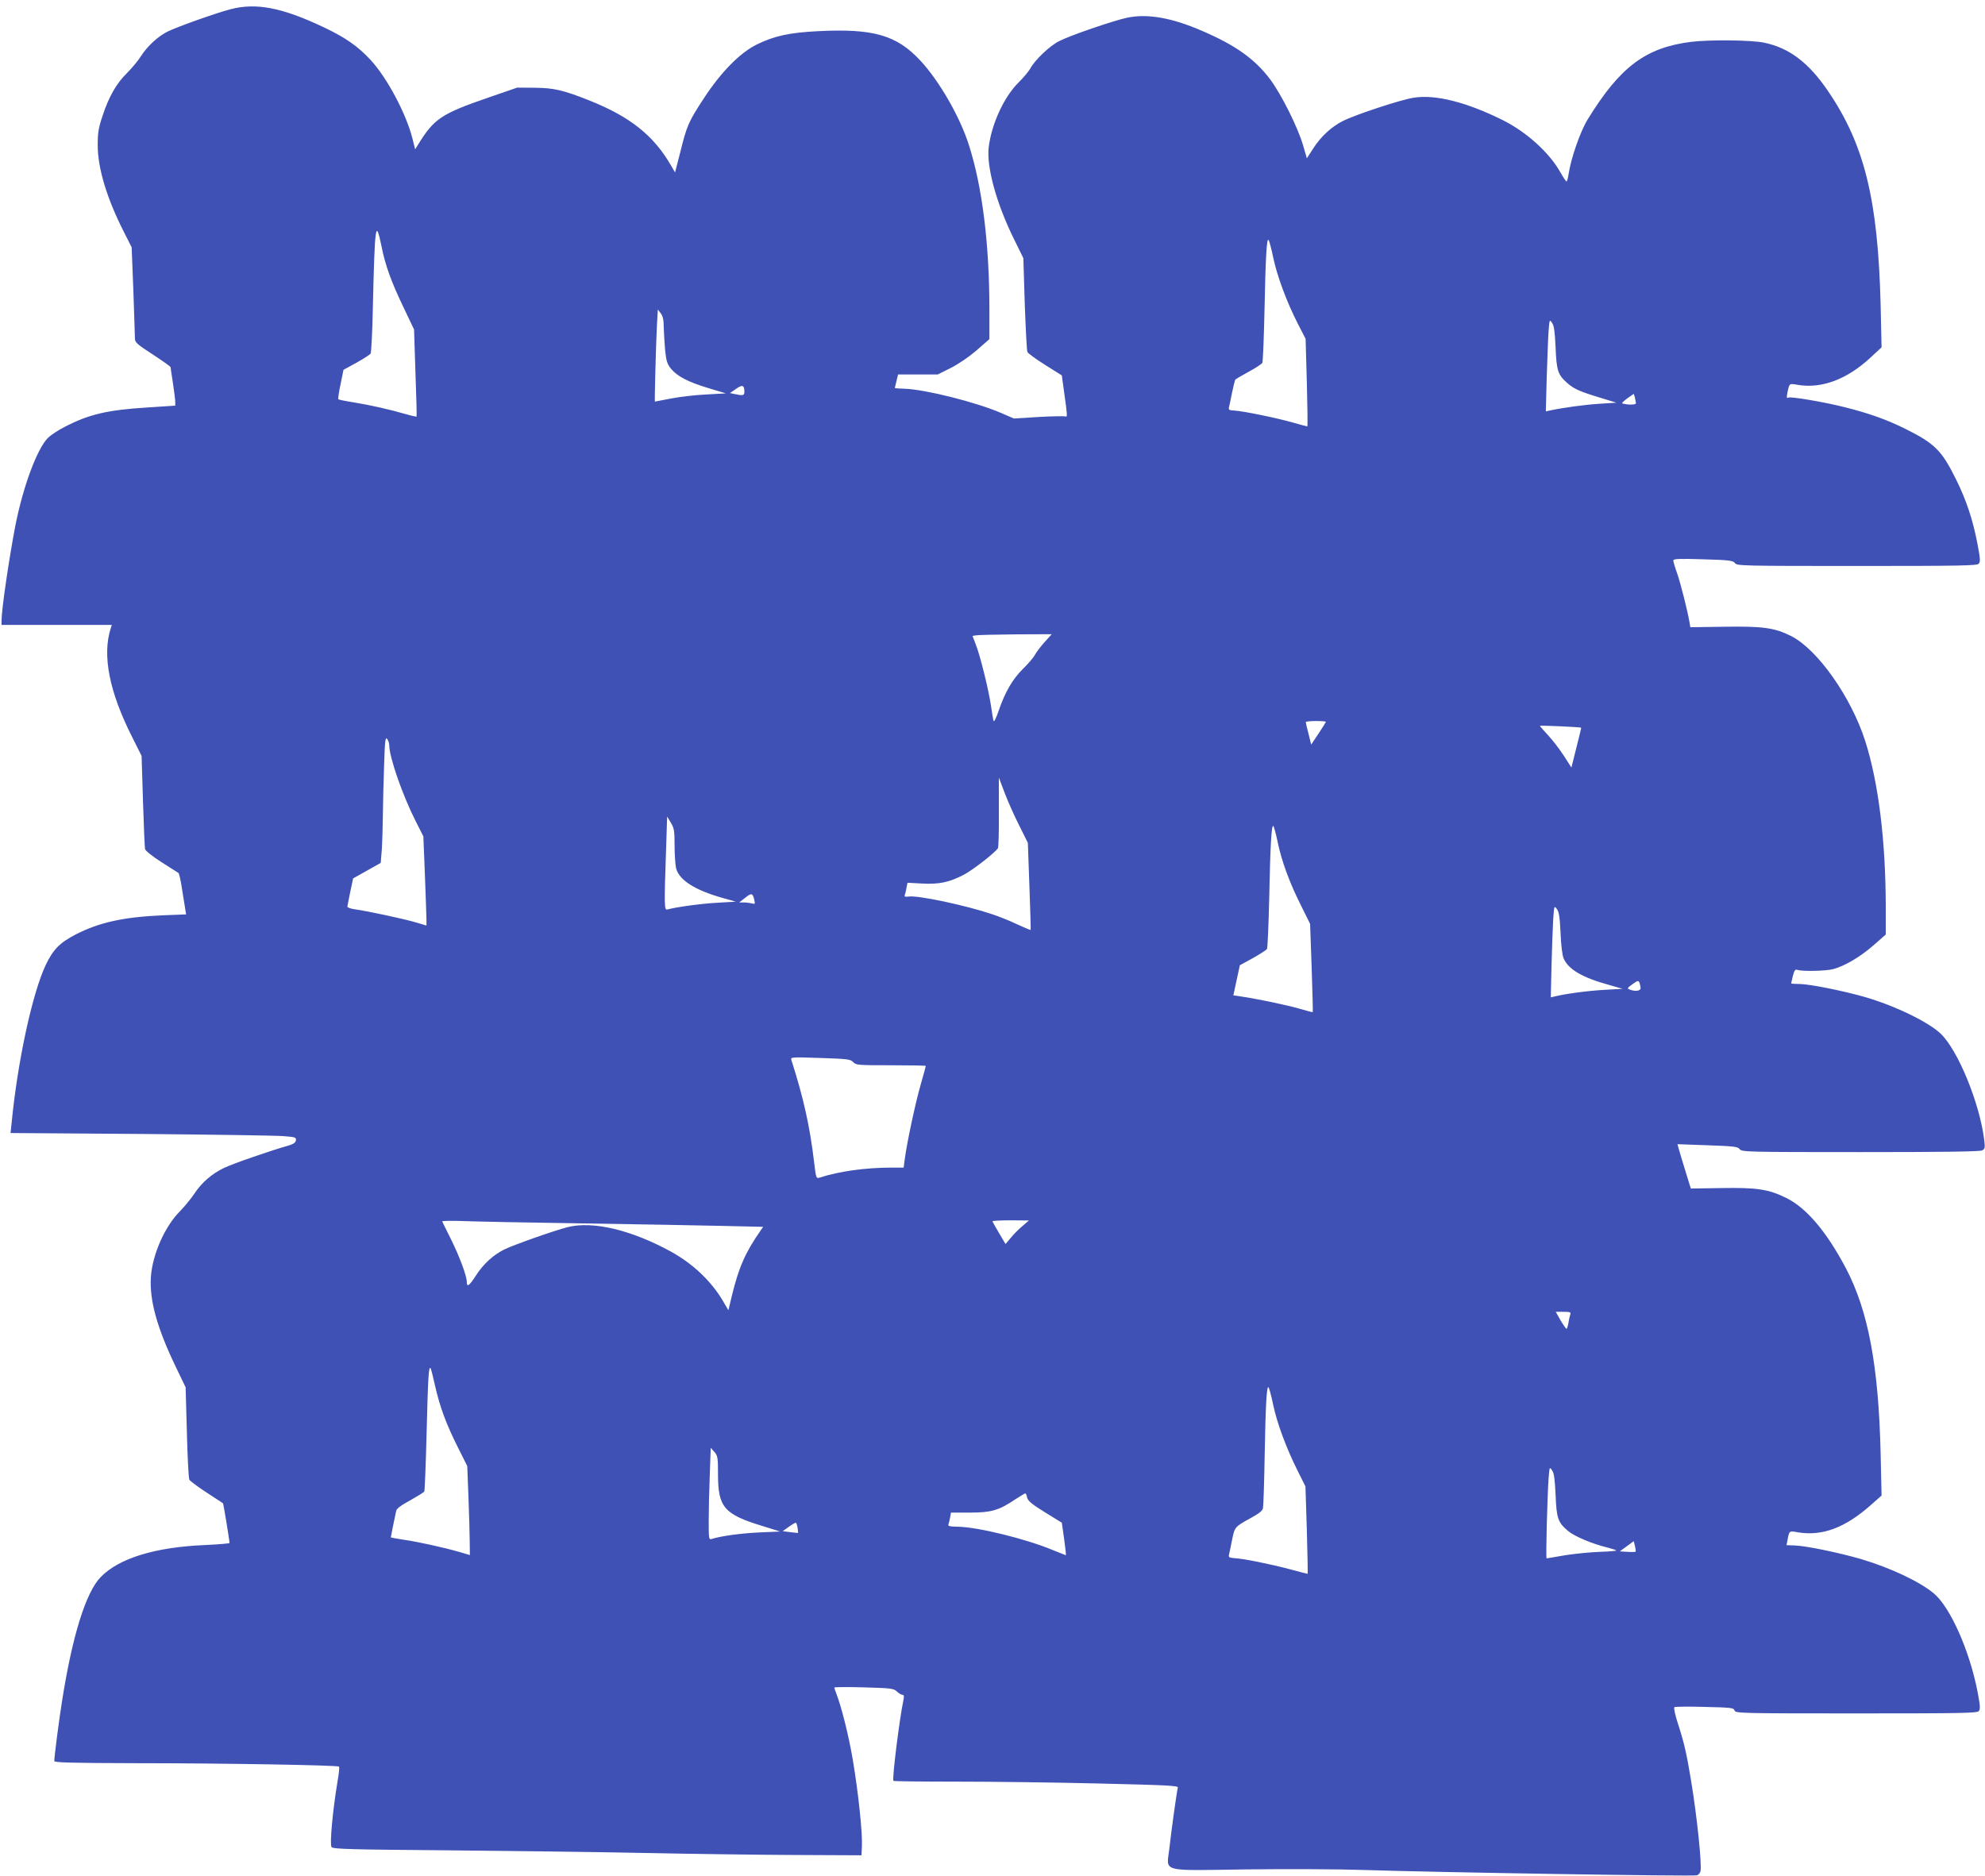 <?xml version="1.0" standalone="no"?>
<!DOCTYPE svg PUBLIC "-//W3C//DTD SVG 20010904//EN"
 "http://www.w3.org/TR/2001/REC-SVG-20010904/DTD/svg10.dtd">
<svg version="1.0" xmlns="http://www.w3.org/2000/svg"
 width="1280pt" height="1210pt" viewBox="0 0 1280 1210"
 preserveAspectRatio="xMidYMid meet">
<g transform="translate(0,1210) scale(0.1,-0.1)"
fill="#3f51b5" stroke="none">
<path d="M1485 12040 c-93 -24 -347 -115 -403 -143 -62 -30 -133 -96 -173
-159 -18 -29 -59 -78 -89 -108 -69 -67 -119 -155 -159 -278 -26 -77 -31 -110
-31 -187 0 -150 59 -346 171 -565 l48 -95 11 -279 c5 -153 10 -292 10 -308 0
-26 12 -37 115 -104 63 -41 115 -78 115 -82 0 -4 7 -50 15 -102 8 -52 15 -107
15 -121 l0 -25 -182 -12 c-256 -16 -374 -44 -529 -124 -42 -21 -90 -53 -108
-70 -71 -69 -162 -315 -212 -568 -41 -214 -89 -540 -89 -612 l0 -28 356 0 355
0 -7 -22 c-56 -175 -9 -411 139 -703 l60 -120 9 -290 c5 -159 11 -299 13 -310
3 -12 44 -45 106 -85 56 -36 105 -67 110 -70 4 -3 15 -50 23 -105 9 -55 18
-114 21 -131 l5 -31 -152 -6 c-251 -11 -407 -45 -561 -124 -102 -53 -145 -97
-193 -198 -86 -184 -180 -617 -219 -1016 l-7 -66 839 -6 c461 -4 875 -10 921
-14 77 -6 83 -8 80 -27 -2 -15 -15 -24 -48 -34 -108 -30 -360 -117 -415 -144
-78 -37 -144 -94 -191 -165 -21 -32 -63 -83 -94 -115 -97 -97 -177 -278 -187
-423 -10 -151 40 -330 161 -581 l63 -131 8 -289 c4 -159 11 -297 16 -307 6 -9
56 -47 112 -83 56 -37 103 -67 105 -69 3 -2 42 -240 42 -256 0 -3 -69 -9 -154
-13 -324 -13 -558 -85 -676 -206 -96 -98 -183 -377 -249 -795 -20 -123 -51
-365 -51 -392 0 -10 105 -13 523 -14 572 0 1304 -13 1313 -22 4 -3 -1 -48 -10
-99 -31 -186 -51 -405 -38 -420 10 -13 123 -16 754 -21 409 -4 979 -11 1268
-17 289 -6 721 -12 960 -13 l435 -2 3 60 c4 83 -23 345 -59 557 -26 154 -73
342 -108 431 -6 16 -11 31 -11 34 0 3 86 4 191 1 176 -5 192 -7 213 -27 12
-12 28 -21 35 -21 10 0 12 -9 7 -32 -27 -129 -74 -510 -65 -523 2 -3 186 -5
409 -5 223 0 636 -5 918 -12 455 -11 512 -14 507 -27 -6 -21 -41 -269 -55
-396 -18 -151 -63 -139 495 -131 263 3 593 2 770 -4 449 -15 2119 -42 2138
-34 9 3 19 14 22 25 11 35 -22 357 -61 589 -29 175 -43 237 -84 364 -18 54
-28 102 -23 106 4 4 92 5 195 2 172 -4 188 -6 193 -23 6 -18 33 -19 784 -19
690 0 780 2 791 15 11 13 9 36 -9 130 -52 263 -175 540 -281 629 -91 76 -280
165 -468 221 -141 41 -352 85 -427 88 l-55 2 6 30 c12 65 10 63 67 53 157 -26
304 28 471 176 l69 61 -6 270 c-13 566 -80 921 -223 1194 -124 236 -255 391
-385 455 -115 57 -191 68 -420 64 l-196 -3 -37 120 c-20 66 -40 130 -43 143
l-6 23 194 -7 c173 -6 195 -9 207 -25 13 -18 45 -19 778 -19 534 0 771 3 786
11 18 10 19 17 13 67 -29 236 -168 577 -280 685 -78 75 -293 180 -489 237
-136 39 -348 82 -418 84 -32 0 -58 2 -58 4 0 2 5 23 11 48 10 37 15 44 30 39
33 -11 184 -7 230 5 74 20 170 76 257 151 l82 72 0 186 c-1 422 -47 794 -132
1061 -91 285 -308 592 -478 678 -107 54 -184 64 -433 60 l-217 -3 -6 35 c-14
79 -55 240 -78 309 -15 41 -26 80 -26 87 0 10 40 12 193 7 171 -5 193 -8 205
-25 13 -17 46 -18 786 -18 685 0 775 2 786 15 11 13 9 36 -9 130 -30 155 -71
278 -136 410 -94 191 -139 235 -330 330 -119 59 -234 100 -390 139 -130 33
-342 69 -362 62 -12 -5 -13 0 -8 27 14 67 11 65 68 55 155 -26 319 36 471 178
l69 64 -6 273 c-17 679 -104 1035 -340 1381 -125 183 -249 277 -412 311 -83
17 -350 20 -471 5 -292 -37 -457 -160 -666 -500 -47 -76 -108 -250 -123 -352
-4 -27 -10 -48 -14 -48 -3 0 -22 28 -41 62 -70 124 -216 256 -367 332 -235
117 -435 168 -576 146 -81 -12 -373 -108 -457 -150 -75 -38 -141 -99 -191
-176 l-42 -65 -24 83 c-34 117 -140 329 -213 427 -100 132 -224 220 -441 313
-194 84 -350 111 -480 84 -89 -19 -367 -114 -441 -152 -59 -30 -156 -122 -183
-174 -10 -18 -45 -61 -79 -94 -91 -91 -170 -261 -190 -411 -17 -126 48 -366
164 -600 l59 -120 9 -295 c6 -162 13 -302 17 -310 3 -8 55 -46 114 -83 l108
-68 16 -117 c19 -134 21 -155 8 -148 -5 3 -82 2 -171 -3 l-162 -10 -81 35
c-164 71 -493 153 -624 157 -35 1 -63 3 -63 5 0 2 5 22 11 45 l10 42 128 0
128 0 84 42 c51 26 117 71 167 114 l82 72 0 193 c0 420 -46 790 -132 1058 -57
181 -191 414 -313 545 -153 165 -304 208 -659 190 -186 -9 -284 -31 -396 -86
-108 -53 -231 -178 -342 -348 -98 -150 -109 -174 -152 -349 l-33 -128 -28 48
c-111 191 -262 311 -522 415 -168 67 -230 82 -353 83 l-115 1 -185 -64 c-305
-105 -351 -136 -455 -305 l-18 -29 -18 72 c-41 160 -163 389 -268 503 -83 90
-164 146 -303 212 -270 128 -438 160 -603 116z m975 -1528 c25 -125 62 -227
141 -392 l69 -145 9 -280 c6 -153 9 -280 7 -282 -1 -1 -34 6 -72 17 -104 30
-228 58 -333 75 -52 8 -96 17 -99 20 -3 2 3 46 14 97 l19 93 84 46 c46 26 87
52 91 59 4 7 11 135 14 284 13 552 18 591 56 408z m5750 -72 c25 -120 87 -287
159 -428 l50 -97 8 -283 c4 -155 6 -282 3 -282 -3 0 -44 11 -90 24 -103 30
-319 74 -377 78 -37 2 -42 4 -38 22 3 12 12 54 20 95 8 40 18 77 20 82 3 4 42
27 86 51 45 24 84 50 89 58 4 8 10 161 14 340 7 344 14 466 26 453 4 -4 18
-55 30 -113z m-3930 -450 c1 -36 5 -102 9 -148 7 -70 13 -88 37 -119 41 -50
110 -86 242 -126 l113 -34 -126 -7 c-69 -3 -172 -15 -228 -26 -56 -11 -103
-20 -104 -20 -3 0 7 375 13 489 l6 105 19 -25 c13 -17 19 -42 19 -89z m5751
-130 c6 -151 15 -177 75 -230 45 -39 78 -54 213 -95 l104 -32 -109 -7 c-97 -6
-234 -25 -318 -43 l-28 -6 6 224 c4 123 9 257 12 297 6 72 6 73 22 50 13 -17
18 -55 23 -158z m-5231 -287 c0 -24 -9 -26 -64 -14 l-29 6 39 27 c41 29 54 25
54 -19z m5749 -71 c1 -9 -12 -12 -44 -11 -25 2 -45 6 -45 9 0 4 17 19 38 34
l37 26 7 -22 c3 -13 6 -29 7 -36z m-3814 -1544 c-25 -28 -53 -65 -62 -82 -8
-16 -43 -57 -77 -90 -68 -68 -114 -147 -156 -269 -15 -45 -30 -75 -33 -67 -3
8 -10 53 -17 100 -15 102 -70 325 -99 397 l-20 52 27 4 c15 2 130 5 255 6
l229 1 -47 -52z m1815 -513 c0 -2 -21 -36 -47 -75 l-48 -72 -17 69 c-10 37
-18 71 -18 76 0 4 29 7 65 7 36 0 65 -2 65 -5z m1646 -38 c1 -1 -13 -59 -31
-129 l-32 -128 -50 78 c-28 43 -74 102 -102 132 -28 30 -51 56 -51 59 0 4 263
-8 266 -12z m-7686 -113 c0 -77 86 -324 172 -493 l48 -95 10 -250 c5 -138 10
-268 10 -288 l0 -37 -67 20 c-81 24 -317 74 -390 84 -30 4 -53 12 -53 18 1 7
9 50 19 97 l18 85 89 50 89 50 7 85 c3 47 6 148 7 226 1 77 4 223 8 324 5 156
8 180 20 164 7 -10 13 -28 13 -40z m4063 -519 l55 -111 10 -279 c6 -154 9
-281 8 -282 -2 -2 -41 15 -87 36 -46 22 -118 51 -161 65 -172 58 -479 123
-539 114 -21 -3 -28 -1 -25 8 3 7 8 28 11 47 l7 34 93 -5 c111 -6 175 8 267
55 60 31 205 144 223 173 4 6 7 111 6 233 l0 222 38 -100 c21 -55 63 -150 94
-210z m-2223 -130 c0 -60 5 -126 10 -146 21 -76 122 -140 300 -190 l85 -24
-121 -7 c-106 -6 -259 -27 -319 -43 -22 -7 -23 8 -9 414 l6 185 24 -40 c21
-35 24 -51 24 -149z m3889 24 c25 -122 76 -261 151 -410 l58 -117 10 -283 c5
-156 9 -285 7 -286 -1 -2 -39 8 -86 22 -83 24 -291 67 -380 79 l-46 7 21 97
21 97 84 46 c46 26 87 52 91 59 4 7 10 148 14 314 7 351 15 491 27 479 4 -4
17 -51 28 -104z m-3375 -373 c6 -26 5 -28 -16 -22 -13 3 -36 6 -52 6 l-29 0
38 30 c41 33 49 31 59 -14z m5199 -212 c3 -79 11 -145 20 -165 29 -69 119
-123 286 -169 l94 -27 -122 -7 c-106 -6 -247 -25 -319 -43 l-22 -5 5 213 c3
118 8 251 11 297 6 81 6 82 23 60 14 -18 19 -50 24 -154z m516 -356 c1 -19
-36 -24 -72 -9 -16 6 -13 10 20 34 34 24 38 25 45 9 3 -9 7 -25 7 -34z m-5077
-478 c18 -19 31 -20 243 -20 124 0 225 -2 225 -4 0 -3 -15 -58 -34 -124 -33
-115 -88 -371 -102 -479 l-7 -53 -76 0 c-172 0 -341 -24 -467 -65 -21 -6 -22
-2 -34 97 -27 231 -69 420 -147 662 -6 19 0 19 187 13 176 -6 195 -8 212 -27z
m-1737 -1040 c347 -5 748 -13 893 -16 l263 -6 -15 -22 c-100 -142 -143 -242
-187 -424 l-22 -92 -34 58 c-77 131 -196 243 -338 321 -256 140 -503 198 -665
157 -89 -23 -344 -113 -406 -143 -72 -35 -137 -94 -185 -169 -44 -68 -59 -78
-59 -41 0 38 -46 162 -102 275 -29 59 -55 110 -56 115 -2 4 61 5 140 2 78 -3
427 -10 773 -15z m2827 -18 c-24 -20 -58 -54 -75 -76 l-33 -39 -42 71 c-23 39
-42 73 -42 76 0 3 53 6 118 6 l117 -1 -43 -37z m3534 -568 c-3 -9 -9 -33 -12
-55 -4 -21 -9 -39 -13 -39 -3 1 -20 25 -38 55 l-31 55 50 0 c42 0 49 -3 44
-16z m-7321 -459 c31 -138 73 -251 148 -400 l60 -120 8 -205 c4 -113 8 -242 8
-287 l1 -82 -67 20 c-101 29 -267 66 -360 79 -46 7 -83 14 -83 15 0 4 28 142
35 172 3 14 32 36 90 67 46 26 87 51 91 57 3 6 10 178 15 382 9 351 13 426 25
414 3 -2 16 -53 29 -112z m5405 -125 c25 -119 84 -278 158 -426 l50 -100 9
-282 c4 -155 7 -282 5 -282 -2 0 -53 13 -115 30 -133 35 -298 68 -355 71 -36
3 -41 6 -37 23 3 12 12 55 20 96 17 83 17 83 122 141 50 27 74 46 77 62 3 12
8 164 11 337 6 333 13 456 25 443 4 -4 18 -55 30 -113z m-3580 -451 c0 -208
40 -255 282 -329 l119 -37 -138 -6 c-120 -6 -244 -23 -304 -42 -18 -6 -19 1
-19 117 0 68 3 201 7 297 l6 174 24 -27 c21 -25 23 -36 23 -147z m5401 -129
c6 -153 15 -178 80 -233 41 -35 157 -84 257 -108 26 -7 50 -14 54 -18 4 -3
-43 -7 -104 -9 -61 -2 -163 -12 -226 -22 -62 -11 -116 -20 -119 -20 -6 0 5
408 13 518 6 72 6 73 22 50 13 -17 18 -55 23 -158z m-3408 -17 c5 -22 28 -42
115 -96 l109 -67 15 -105 c8 -58 13 -105 11 -105 -1 0 -41 16 -88 35 -171 71
-480 147 -608 149 -55 1 -66 4 -61 16 3 8 8 29 11 45 l5 30 121 0 c138 0 188
14 293 85 33 21 62 39 65 39 4 1 9 -11 12 -26z m-1480 -195 c2 -18 4 -33 3
-34 0 -1 -23 2 -50 5 l-49 6 39 28 c21 15 42 27 45 27 4 0 9 -15 12 -32z
m5404 -155 c-3 -2 -27 -3 -53 -1 l-49 3 45 33 45 33 8 -32 c4 -17 6 -33 4 -36z"/>
</g>
</svg>

